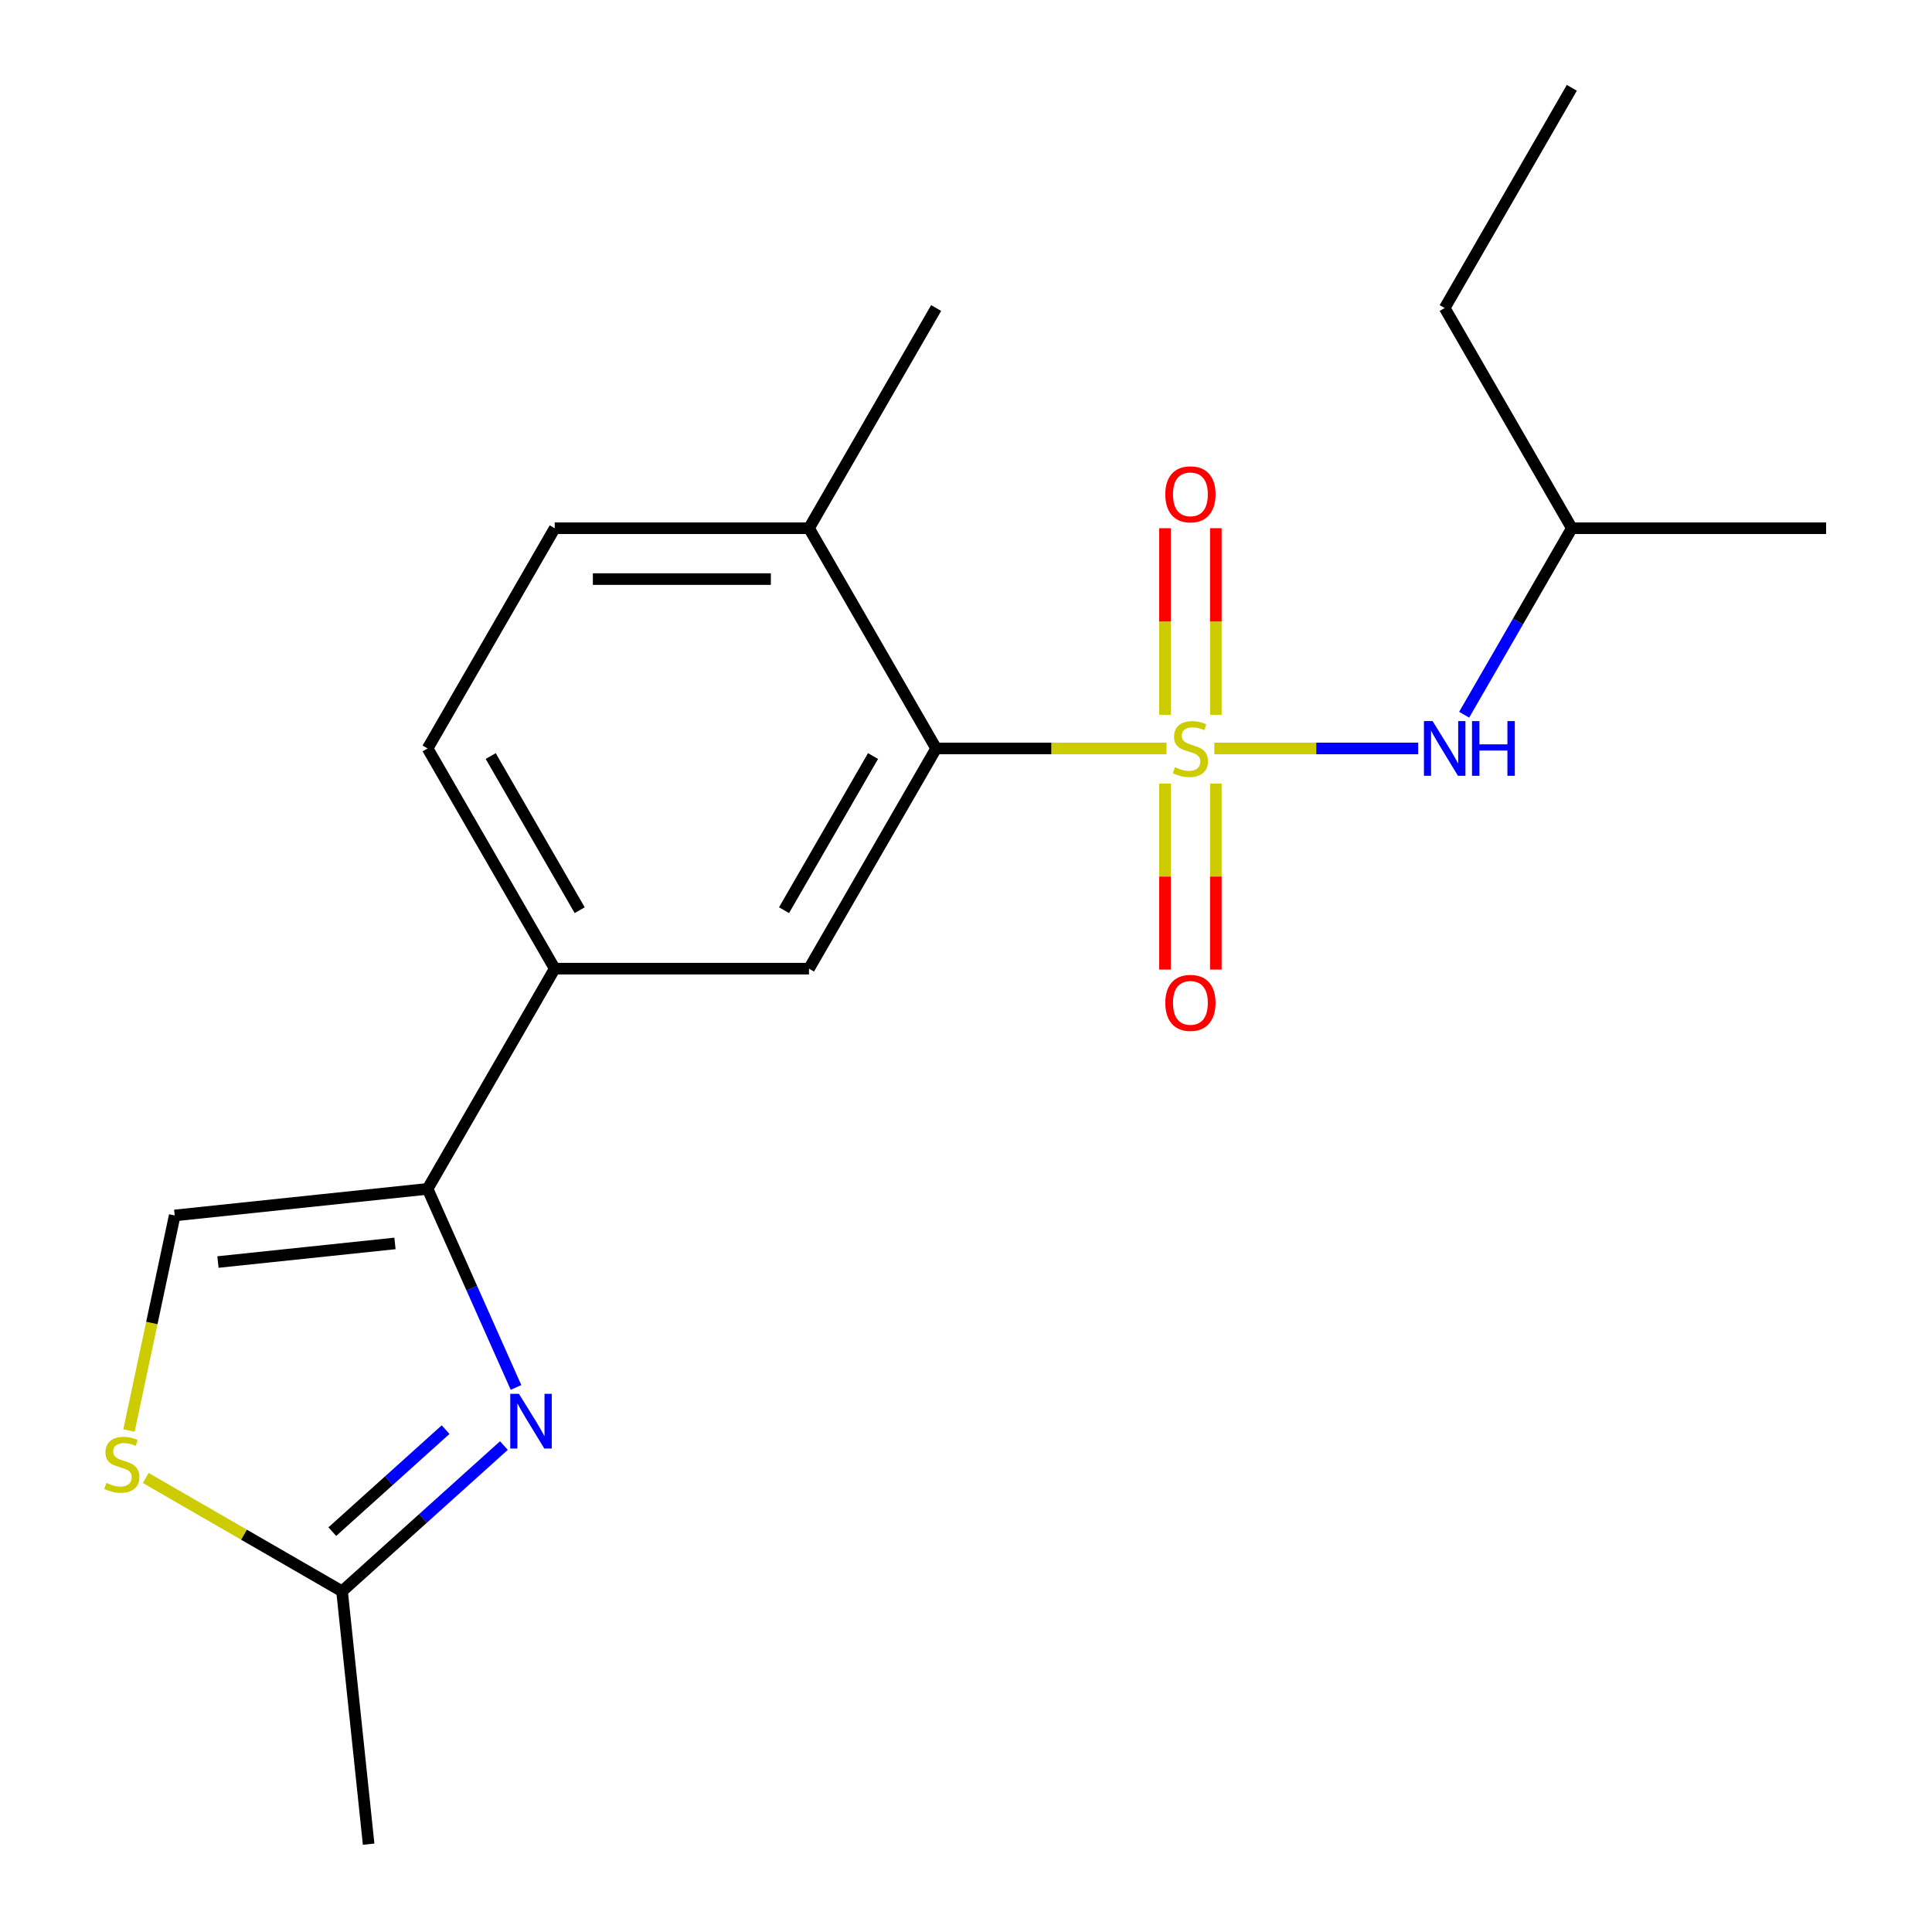 <?xml version='1.0' encoding='iso-8859-1'?>
<svg version='1.1' baseProfile='full'
              xmlns='http://www.w3.org/2000/svg'
                      xmlns:rdkit='http://www.rdkit.org/xml'
                      xmlns:xlink='http://www.w3.org/1999/xlink'
                  xml:space='preserve'
width='1000px' height='1000px' viewBox='0 0 1000 1000'>
<!-- END OF HEADER -->
<rect style='opacity:1.0;fill:#FFFFFF;stroke:none' width='1000' height='1000' x='0' y='0'> </rect>
<path class='bond-1' d='M 603.788,387.394 L 544.167,387.394' style='fill:none;fill-rule:evenodd;stroke:#CCCC00;stroke-width:6px;stroke-linecap:butt;stroke-linejoin:miter;stroke-opacity:1' />
<path class='bond-1' d='M 544.167,387.394 L 484.546,387.394' style='fill:none;fill-rule:evenodd;stroke:#000000;stroke-width:6px;stroke-linecap:butt;stroke-linejoin:miter;stroke-opacity:1' />
<path class='bond-3' d='M 628.528,387.394 L 681.289,387.394' style='fill:none;fill-rule:evenodd;stroke:#CCCC00;stroke-width:6px;stroke-linecap:butt;stroke-linejoin:miter;stroke-opacity:1' />
<path class='bond-3' d='M 681.289,387.394 L 734.05,387.394' style='fill:none;fill-rule:evenodd;stroke:#0000FF;stroke-width:6px;stroke-linecap:butt;stroke-linejoin:miter;stroke-opacity:1' />
<path class='bond-9' d='M 602.997,405.564 L 602.997,453.707' style='fill:none;fill-rule:evenodd;stroke:#CCCC00;stroke-width:6px;stroke-linecap:butt;stroke-linejoin:miter;stroke-opacity:1' />
<path class='bond-9' d='M 602.997,453.707 L 602.997,501.851' style='fill:none;fill-rule:evenodd;stroke:#FF0000;stroke-width:6px;stroke-linecap:butt;stroke-linejoin:miter;stroke-opacity:1' />
<path class='bond-9' d='M 629.319,405.564 L 629.319,453.707' style='fill:none;fill-rule:evenodd;stroke:#CCCC00;stroke-width:6px;stroke-linecap:butt;stroke-linejoin:miter;stroke-opacity:1' />
<path class='bond-9' d='M 629.319,453.707 L 629.319,501.851' style='fill:none;fill-rule:evenodd;stroke:#FF0000;stroke-width:6px;stroke-linecap:butt;stroke-linejoin:miter;stroke-opacity:1' />
<path class='bond-10' d='M 629.319,369.984 L 629.319,321.69' style='fill:none;fill-rule:evenodd;stroke:#CCCC00;stroke-width:6px;stroke-linecap:butt;stroke-linejoin:miter;stroke-opacity:1' />
<path class='bond-10' d='M 629.319,321.69 L 629.319,273.397' style='fill:none;fill-rule:evenodd;stroke:#FF0000;stroke-width:6px;stroke-linecap:butt;stroke-linejoin:miter;stroke-opacity:1' />
<path class='bond-10' d='M 602.997,369.984 L 602.997,321.69' style='fill:none;fill-rule:evenodd;stroke:#CCCC00;stroke-width:6px;stroke-linecap:butt;stroke-linejoin:miter;stroke-opacity:1' />
<path class='bond-10' d='M 602.997,321.69 L 602.997,273.397' style='fill:none;fill-rule:evenodd;stroke:#FF0000;stroke-width:6px;stroke-linecap:butt;stroke-linejoin:miter;stroke-opacity:1' />
<path class='bond-0' d='M 267.083,718.138 L 244.201,666.746' style='fill:none;fill-rule:evenodd;stroke:#0000FF;stroke-width:6px;stroke-linecap:butt;stroke-linejoin:miter;stroke-opacity:1' />
<path class='bond-0' d='M 244.201,666.746 L 221.32,615.354' style='fill:none;fill-rule:evenodd;stroke:#000000;stroke-width:6px;stroke-linecap:butt;stroke-linejoin:miter;stroke-opacity:1' />
<path class='bond-5' d='M 260.822,748.221 L 218.933,785.937' style='fill:none;fill-rule:evenodd;stroke:#0000FF;stroke-width:6px;stroke-linecap:butt;stroke-linejoin:miter;stroke-opacity:1' />
<path class='bond-5' d='M 218.933,785.937 L 177.045,823.654' style='fill:none;fill-rule:evenodd;stroke:#000000;stroke-width:6px;stroke-linecap:butt;stroke-linejoin:miter;stroke-opacity:1' />
<path class='bond-5' d='M 230.642,739.974 L 201.32,766.376' style='fill:none;fill-rule:evenodd;stroke:#0000FF;stroke-width:6px;stroke-linecap:butt;stroke-linejoin:miter;stroke-opacity:1' />
<path class='bond-5' d='M 201.32,766.376 L 171.998,792.777' style='fill:none;fill-rule:evenodd;stroke:#000000;stroke-width:6px;stroke-linecap:butt;stroke-linejoin:miter;stroke-opacity:1' />
<path class='bond-4' d='M 484.546,387.394 L 418.739,501.374' style='fill:none;fill-rule:evenodd;stroke:#000000;stroke-width:6px;stroke-linecap:butt;stroke-linejoin:miter;stroke-opacity:1' />
<path class='bond-4' d='M 451.879,391.33 L 405.814,471.116' style='fill:none;fill-rule:evenodd;stroke:#000000;stroke-width:6px;stroke-linecap:butt;stroke-linejoin:miter;stroke-opacity:1' />
<path class='bond-11' d='M 484.546,387.394 L 418.739,273.414' style='fill:none;fill-rule:evenodd;stroke:#000000;stroke-width:6px;stroke-linecap:butt;stroke-linejoin:miter;stroke-opacity:1' />
<path class='bond-2' d='M 221.32,615.354 L 287.127,501.374' style='fill:none;fill-rule:evenodd;stroke:#000000;stroke-width:6px;stroke-linecap:butt;stroke-linejoin:miter;stroke-opacity:1' />
<path class='bond-7' d='M 221.32,615.354 L 90.429,629.111' style='fill:none;fill-rule:evenodd;stroke:#000000;stroke-width:6px;stroke-linecap:butt;stroke-linejoin:miter;stroke-opacity:1' />
<path class='bond-7' d='M 204.438,643.596 L 112.814,653.226' style='fill:none;fill-rule:evenodd;stroke:#000000;stroke-width:6px;stroke-linecap:butt;stroke-linejoin:miter;stroke-opacity:1' />
<path class='bond-14' d='M 757.846,369.944 L 785.711,321.679' style='fill:none;fill-rule:evenodd;stroke:#0000FF;stroke-width:6px;stroke-linecap:butt;stroke-linejoin:miter;stroke-opacity:1' />
<path class='bond-14' d='M 785.711,321.679 L 813.577,273.414' style='fill:none;fill-rule:evenodd;stroke:#000000;stroke-width:6px;stroke-linecap:butt;stroke-linejoin:miter;stroke-opacity:1' />
<path class='bond-8' d='M 418.739,501.374 L 287.127,501.374' style='fill:none;fill-rule:evenodd;stroke:#000000;stroke-width:6px;stroke-linecap:butt;stroke-linejoin:miter;stroke-opacity:1' />
<path class='bond-15' d='M 177.045,823.654 L 190.802,954.545' style='fill:none;fill-rule:evenodd;stroke:#000000;stroke-width:6px;stroke-linecap:butt;stroke-linejoin:miter;stroke-opacity:1' />
<path class='bond-21' d='M 177.045,823.654 L 126.24,794.322' style='fill:none;fill-rule:evenodd;stroke:#000000;stroke-width:6px;stroke-linecap:butt;stroke-linejoin:miter;stroke-opacity:1' />
<path class='bond-21' d='M 126.24,794.322 L 75.435,764.99' style='fill:none;fill-rule:evenodd;stroke:#CCCC00;stroke-width:6px;stroke-linecap:butt;stroke-linejoin:miter;stroke-opacity:1' />
<path class='bond-6' d='M 66.766,740.437 L 78.597,684.774' style='fill:none;fill-rule:evenodd;stroke:#CCCC00;stroke-width:6px;stroke-linecap:butt;stroke-linejoin:miter;stroke-opacity:1' />
<path class='bond-6' d='M 78.597,684.774 L 90.429,629.111' style='fill:none;fill-rule:evenodd;stroke:#000000;stroke-width:6px;stroke-linecap:butt;stroke-linejoin:miter;stroke-opacity:1' />
<path class='bond-20' d='M 287.127,501.374 L 221.32,387.394' style='fill:none;fill-rule:evenodd;stroke:#000000;stroke-width:6px;stroke-linecap:butt;stroke-linejoin:miter;stroke-opacity:1' />
<path class='bond-20' d='M 300.052,471.116 L 253.987,391.33' style='fill:none;fill-rule:evenodd;stroke:#000000;stroke-width:6px;stroke-linecap:butt;stroke-linejoin:miter;stroke-opacity:1' />
<path class='bond-13' d='M 418.739,273.414 L 287.127,273.414' style='fill:none;fill-rule:evenodd;stroke:#000000;stroke-width:6px;stroke-linecap:butt;stroke-linejoin:miter;stroke-opacity:1' />
<path class='bond-13' d='M 398.997,299.737 L 306.869,299.737' style='fill:none;fill-rule:evenodd;stroke:#000000;stroke-width:6px;stroke-linecap:butt;stroke-linejoin:miter;stroke-opacity:1' />
<path class='bond-16' d='M 418.739,273.414 L 484.546,159.434' style='fill:none;fill-rule:evenodd;stroke:#000000;stroke-width:6px;stroke-linecap:butt;stroke-linejoin:miter;stroke-opacity:1' />
<path class='bond-12' d='M 221.32,387.394 L 287.127,273.414' style='fill:none;fill-rule:evenodd;stroke:#000000;stroke-width:6px;stroke-linecap:butt;stroke-linejoin:miter;stroke-opacity:1' />
<path class='bond-17' d='M 813.577,273.414 L 747.771,159.434' style='fill:none;fill-rule:evenodd;stroke:#000000;stroke-width:6px;stroke-linecap:butt;stroke-linejoin:miter;stroke-opacity:1' />
<path class='bond-18' d='M 813.577,273.414 L 945.19,273.414' style='fill:none;fill-rule:evenodd;stroke:#000000;stroke-width:6px;stroke-linecap:butt;stroke-linejoin:miter;stroke-opacity:1' />
<path class='bond-19' d='M 747.771,159.434 L 813.577,45.455' style='fill:none;fill-rule:evenodd;stroke:#000000;stroke-width:6px;stroke-linecap:butt;stroke-linejoin:miter;stroke-opacity:1' />
<path  class='atom-0' d='M 608.158 397.114
Q 608.478 397.234, 609.798 397.794
Q 611.118 398.354, 612.558 398.714
Q 614.038 399.034, 615.478 399.034
Q 618.158 399.034, 619.718 397.754
Q 621.278 396.434, 621.278 394.154
Q 621.278 392.594, 620.478 391.634
Q 619.718 390.674, 618.518 390.154
Q 617.318 389.634, 615.318 389.034
Q 612.798 388.274, 611.278 387.554
Q 609.798 386.834, 608.718 385.314
Q 607.678 383.794, 607.678 381.234
Q 607.678 377.674, 610.078 375.474
Q 612.518 373.274, 617.318 373.274
Q 620.598 373.274, 624.318 374.834
L 623.398 377.914
Q 619.998 376.514, 617.438 376.514
Q 614.678 376.514, 613.158 377.674
Q 611.638 378.794, 611.678 380.754
Q 611.678 382.274, 612.438 383.194
Q 613.238 384.114, 614.358 384.634
Q 615.518 385.154, 617.438 385.754
Q 619.998 386.554, 621.518 387.354
Q 623.038 388.154, 624.118 389.794
Q 625.238 391.394, 625.238 394.154
Q 625.238 398.074, 622.598 400.194
Q 619.998 402.274, 615.638 402.274
Q 613.118 402.274, 611.198 401.714
Q 609.318 401.194, 607.078 400.274
L 608.158 397.114
' fill='#CCCC00'/>
<path  class='atom-1' d='M 268.592 721.428
L 277.872 736.428
Q 278.792 737.908, 280.272 740.588
Q 281.752 743.268, 281.832 743.428
L 281.832 721.428
L 285.592 721.428
L 285.592 749.748
L 281.712 749.748
L 271.752 733.348
Q 270.592 731.428, 269.352 729.228
Q 268.152 727.028, 267.792 726.348
L 267.792 749.748
L 264.112 749.748
L 264.112 721.428
L 268.592 721.428
' fill='#0000FF'/>
<path  class='atom-4' d='M 741.511 373.234
L 750.791 388.234
Q 751.711 389.714, 753.191 392.394
Q 754.671 395.074, 754.751 395.234
L 754.751 373.234
L 758.511 373.234
L 758.511 401.554
L 754.631 401.554
L 744.671 385.154
Q 743.511 383.234, 742.271 381.034
Q 741.071 378.834, 740.711 378.154
L 740.711 401.554
L 737.031 401.554
L 737.031 373.234
L 741.511 373.234
' fill='#0000FF'/>
<path  class='atom-4' d='M 761.911 373.234
L 765.751 373.234
L 765.751 385.274
L 780.231 385.274
L 780.231 373.234
L 784.071 373.234
L 784.071 401.554
L 780.231 401.554
L 780.231 388.474
L 765.751 388.474
L 765.751 401.554
L 761.911 401.554
L 761.911 373.234
' fill='#0000FF'/>
<path  class='atom-7' d='M 55.065 767.568
Q 55.385 767.688, 56.705 768.248
Q 58.025 768.808, 59.465 769.168
Q 60.945 769.488, 62.385 769.488
Q 65.065 769.488, 66.625 768.208
Q 68.185 766.888, 68.185 764.608
Q 68.185 763.048, 67.385 762.088
Q 66.625 761.128, 65.425 760.608
Q 64.225 760.088, 62.225 759.488
Q 59.705 758.728, 58.185 758.008
Q 56.705 757.288, 55.625 755.768
Q 54.585 754.248, 54.585 751.688
Q 54.585 748.128, 56.985 745.928
Q 59.425 743.728, 64.225 743.728
Q 67.505 743.728, 71.225 745.288
L 70.305 748.368
Q 66.905 746.968, 64.345 746.968
Q 61.585 746.968, 60.065 748.128
Q 58.545 749.248, 58.585 751.208
Q 58.585 752.728, 59.345 753.648
Q 60.145 754.568, 61.265 755.088
Q 62.425 755.608, 64.345 756.208
Q 66.905 757.008, 68.425 757.808
Q 69.945 758.608, 71.025 760.248
Q 72.145 761.848, 72.145 764.608
Q 72.145 768.528, 69.505 770.648
Q 66.905 772.728, 62.545 772.728
Q 60.025 772.728, 58.105 772.168
Q 56.225 771.648, 53.985 770.728
L 55.065 767.568
' fill='#CCCC00'/>
<path  class='atom-10' d='M 603.158 519.087
Q 603.158 512.287, 606.518 508.487
Q 609.878 504.687, 616.158 504.687
Q 622.438 504.687, 625.798 508.487
Q 629.158 512.287, 629.158 519.087
Q 629.158 525.967, 625.758 529.887
Q 622.358 533.767, 616.158 533.767
Q 609.918 533.767, 606.518 529.887
Q 603.158 526.007, 603.158 519.087
M 616.158 530.567
Q 620.478 530.567, 622.798 527.687
Q 625.158 524.767, 625.158 519.087
Q 625.158 513.527, 622.798 510.727
Q 620.478 507.887, 616.158 507.887
Q 611.838 507.887, 609.478 510.687
Q 607.158 513.487, 607.158 519.087
Q 607.158 524.807, 609.478 527.687
Q 611.838 530.567, 616.158 530.567
' fill='#FF0000'/>
<path  class='atom-11' d='M 603.158 255.861
Q 603.158 249.061, 606.518 245.261
Q 609.878 241.461, 616.158 241.461
Q 622.438 241.461, 625.798 245.261
Q 629.158 249.061, 629.158 255.861
Q 629.158 262.741, 625.758 266.661
Q 622.358 270.541, 616.158 270.541
Q 609.918 270.541, 606.518 266.661
Q 603.158 262.781, 603.158 255.861
M 616.158 267.341
Q 620.478 267.341, 622.798 264.461
Q 625.158 261.541, 625.158 255.861
Q 625.158 250.301, 622.798 247.501
Q 620.478 244.661, 616.158 244.661
Q 611.838 244.661, 609.478 247.461
Q 607.158 250.261, 607.158 255.861
Q 607.158 261.581, 609.478 264.461
Q 611.838 267.341, 616.158 267.341
' fill='#FF0000'/>
</svg>

